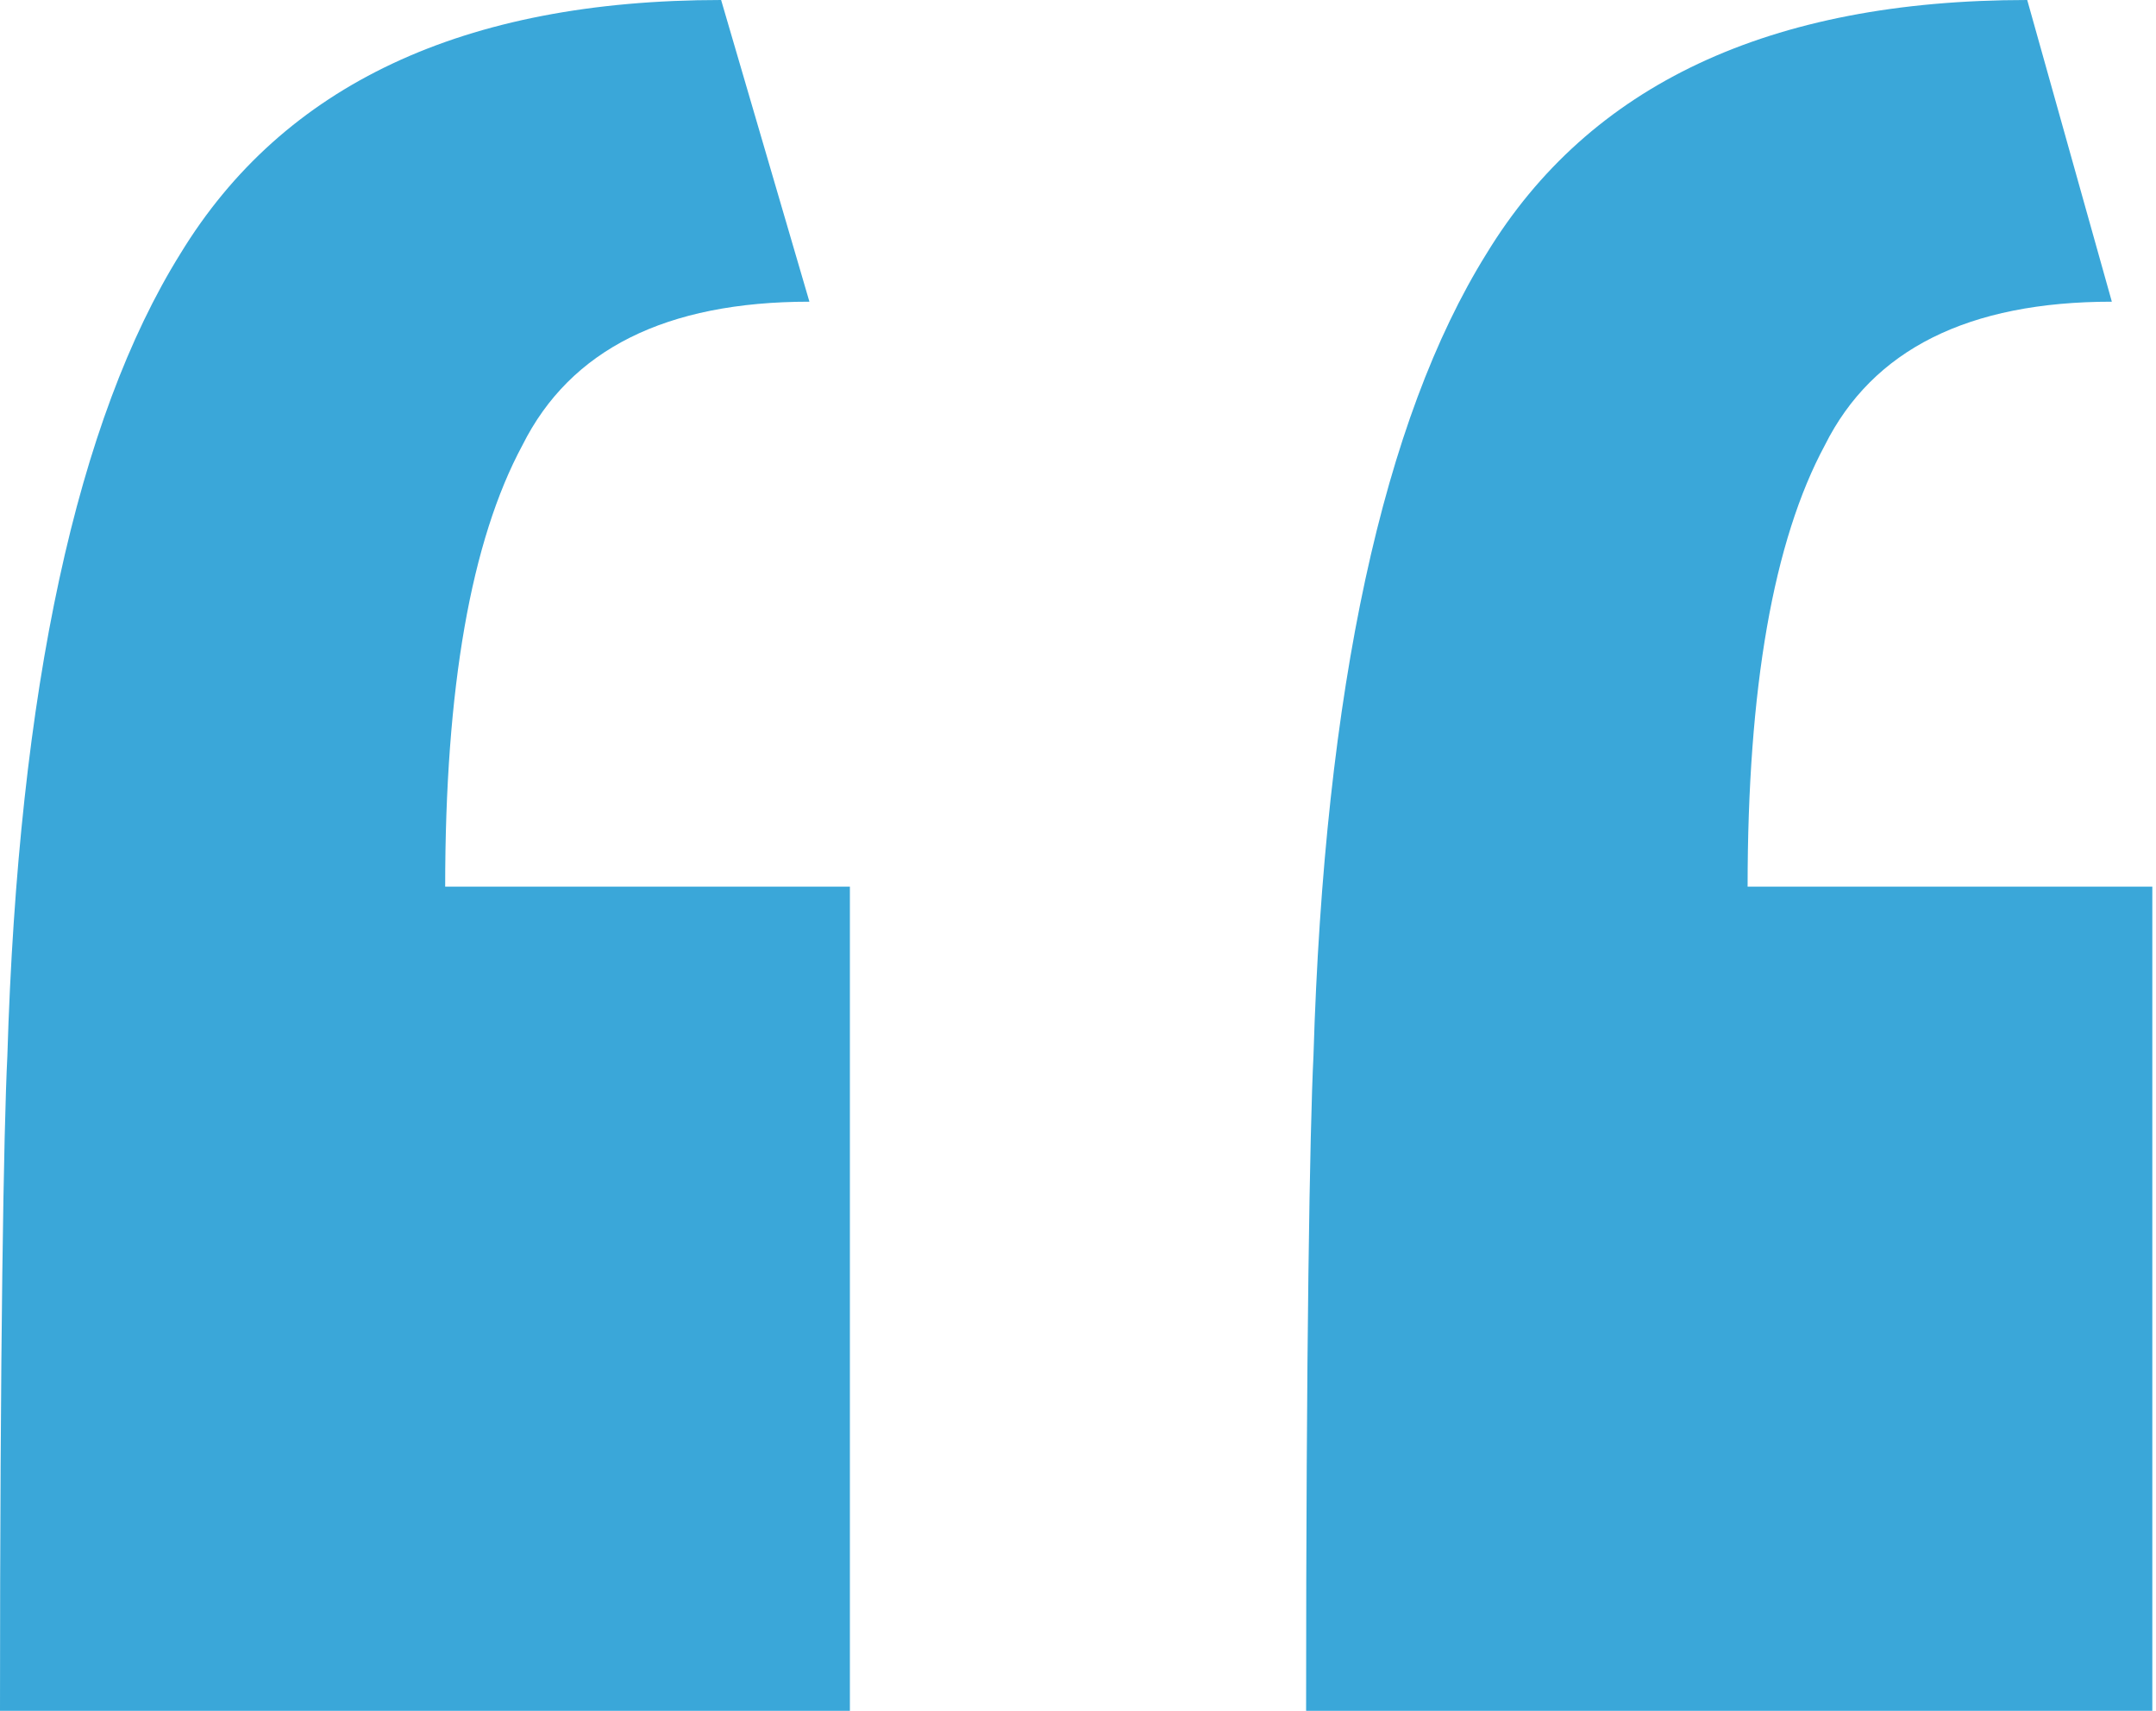 <?xml version="1.0" encoding="utf-8"?>
<!-- Generator: Adobe Illustrator 24.0.3, SVG Export Plug-In . SVG Version: 6.00 Build 0)  -->
<svg version="1.1" id="Layer_1" xmlns="http://www.w3.org/2000/svg" xmlns:xlink="http://www.w3.org/1999/xlink" x="0px" y="0px"
	 viewBox="0 0 58.6 46.5" enable-background="new 0 0 58.6 46.5" xml:space="preserve">
<g>
	<g>
		<path fill="#3AA7D9" d="M0,46.5c0-9.9,0.1-15.8,0.2-17.8c0.3-10,1.9-17.3,4.7-21.8C7.7,2.3,12.6,0,19.6,0L22,8.2
			c-3.9,0-6.5,1.3-7.8,3.9c-1.4,2.6-2.1,6.6-2.1,12h11v22.4H0z M35.5,46.5c0-9.9,0.1-15.8,0.2-17.8c0.3-10,1.9-17.3,4.7-21.8
			C43.2,2.3,48.1,0,55.1,0l2.3,8.2c-3.9,0-6.5,1.3-7.8,3.9c-1.4,2.6-2.1,6.6-2.1,12h11v22.4H35.5z"/>
	</g>
</g>
</svg>
